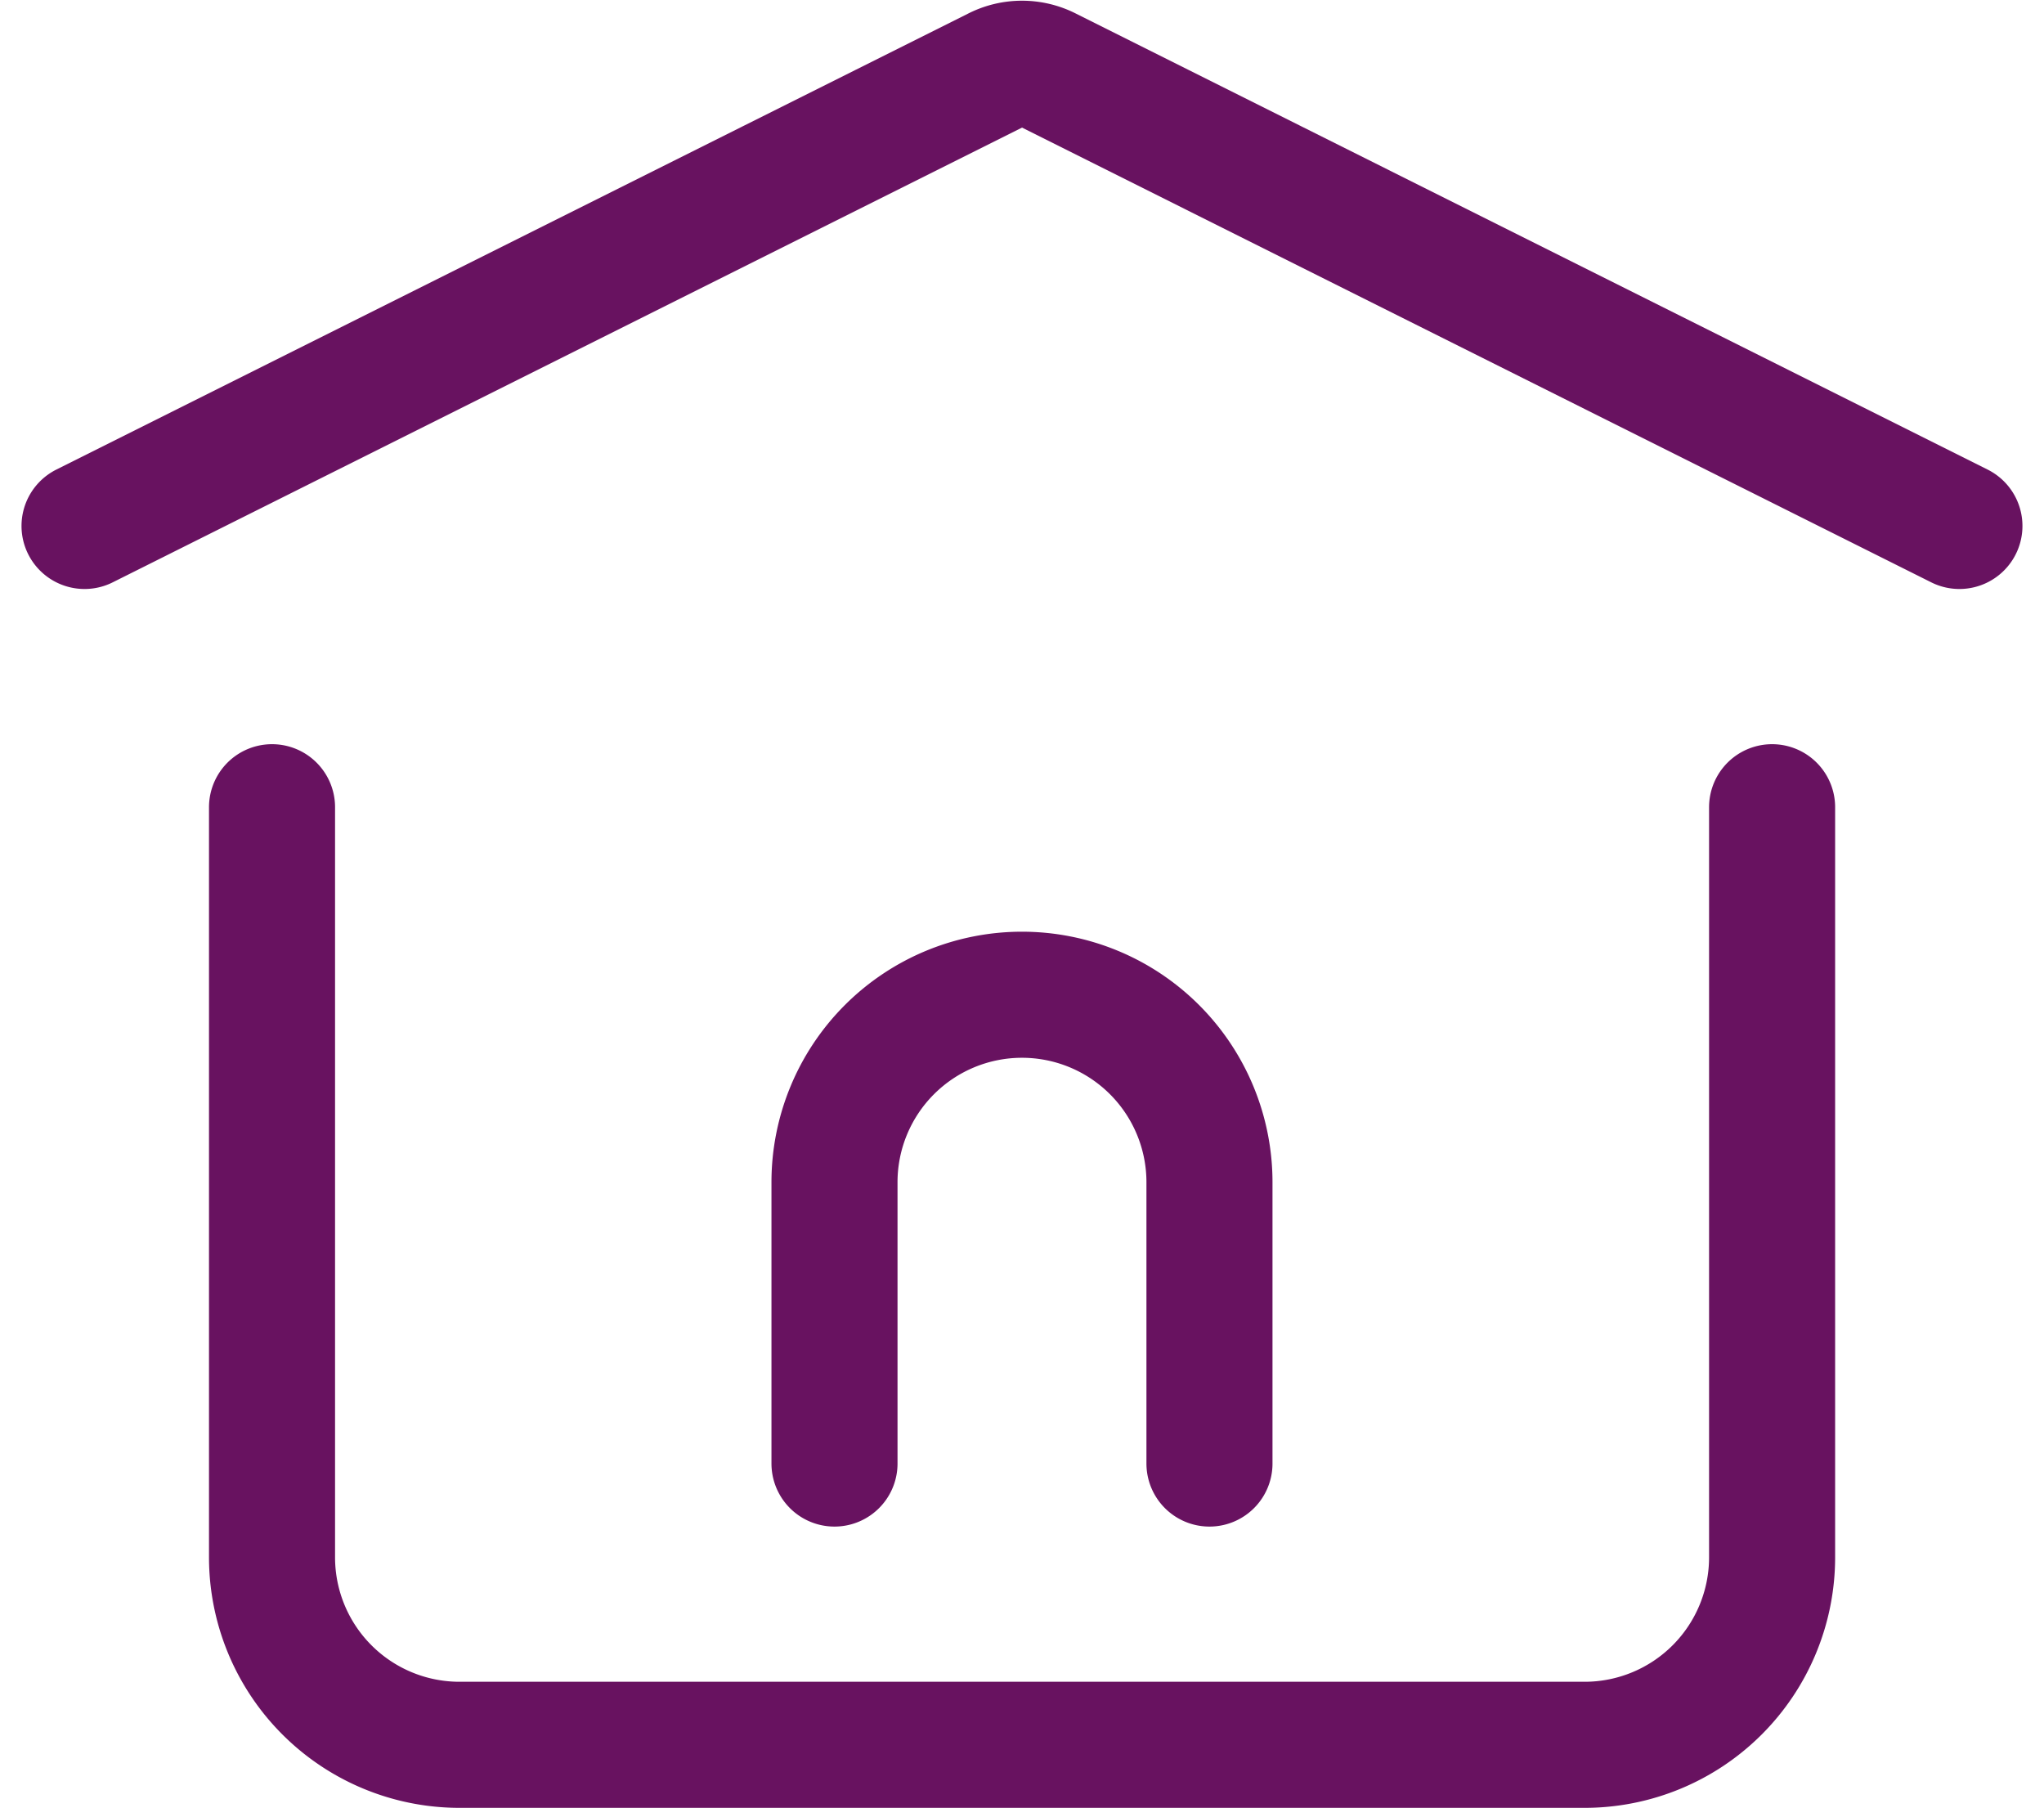 <svg xmlns="http://www.w3.org/2000/svg" width="48.645" height="43.018" viewBox="0 0 48.645 43.018">
  <g id="Groupe_224" data-name="Groupe 224" transform="translate(0.012 -1.553)">
    <path id="Tracé_93" data-name="Tracé 93" d="M10,24.155V17.462A4.462,4.462,0,0,1,14.462,13h0a4.462,4.462,0,0,1,4.462,4.462v6.693" transform="translate(9.848 12.223)" fill="none" stroke="#681260" stroke-linecap="round" stroke-linejoin="round" stroke-width="3"/>
    <path id="Tracé_94" data-name="Tracé 94" d="M2,14.068,23.711,3.212a1.338,1.338,0,0,1,1.2,0L46.62,14.068" fill="none" stroke="#681260" stroke-linecap="round" stroke-linejoin="round" stroke-width="3"/>
    <path id="Tracé_95" data-name="Tracé 95" d="M39.7,11V28.848a4.462,4.462,0,0,1-4.462,4.462H8.462A4.462,4.462,0,0,1,4,28.848V11" transform="translate(2.462 9.761)" fill="none" stroke="#681260" stroke-linecap="round" stroke-linejoin="round" stroke-width="3"/>
  </g>
</svg>
